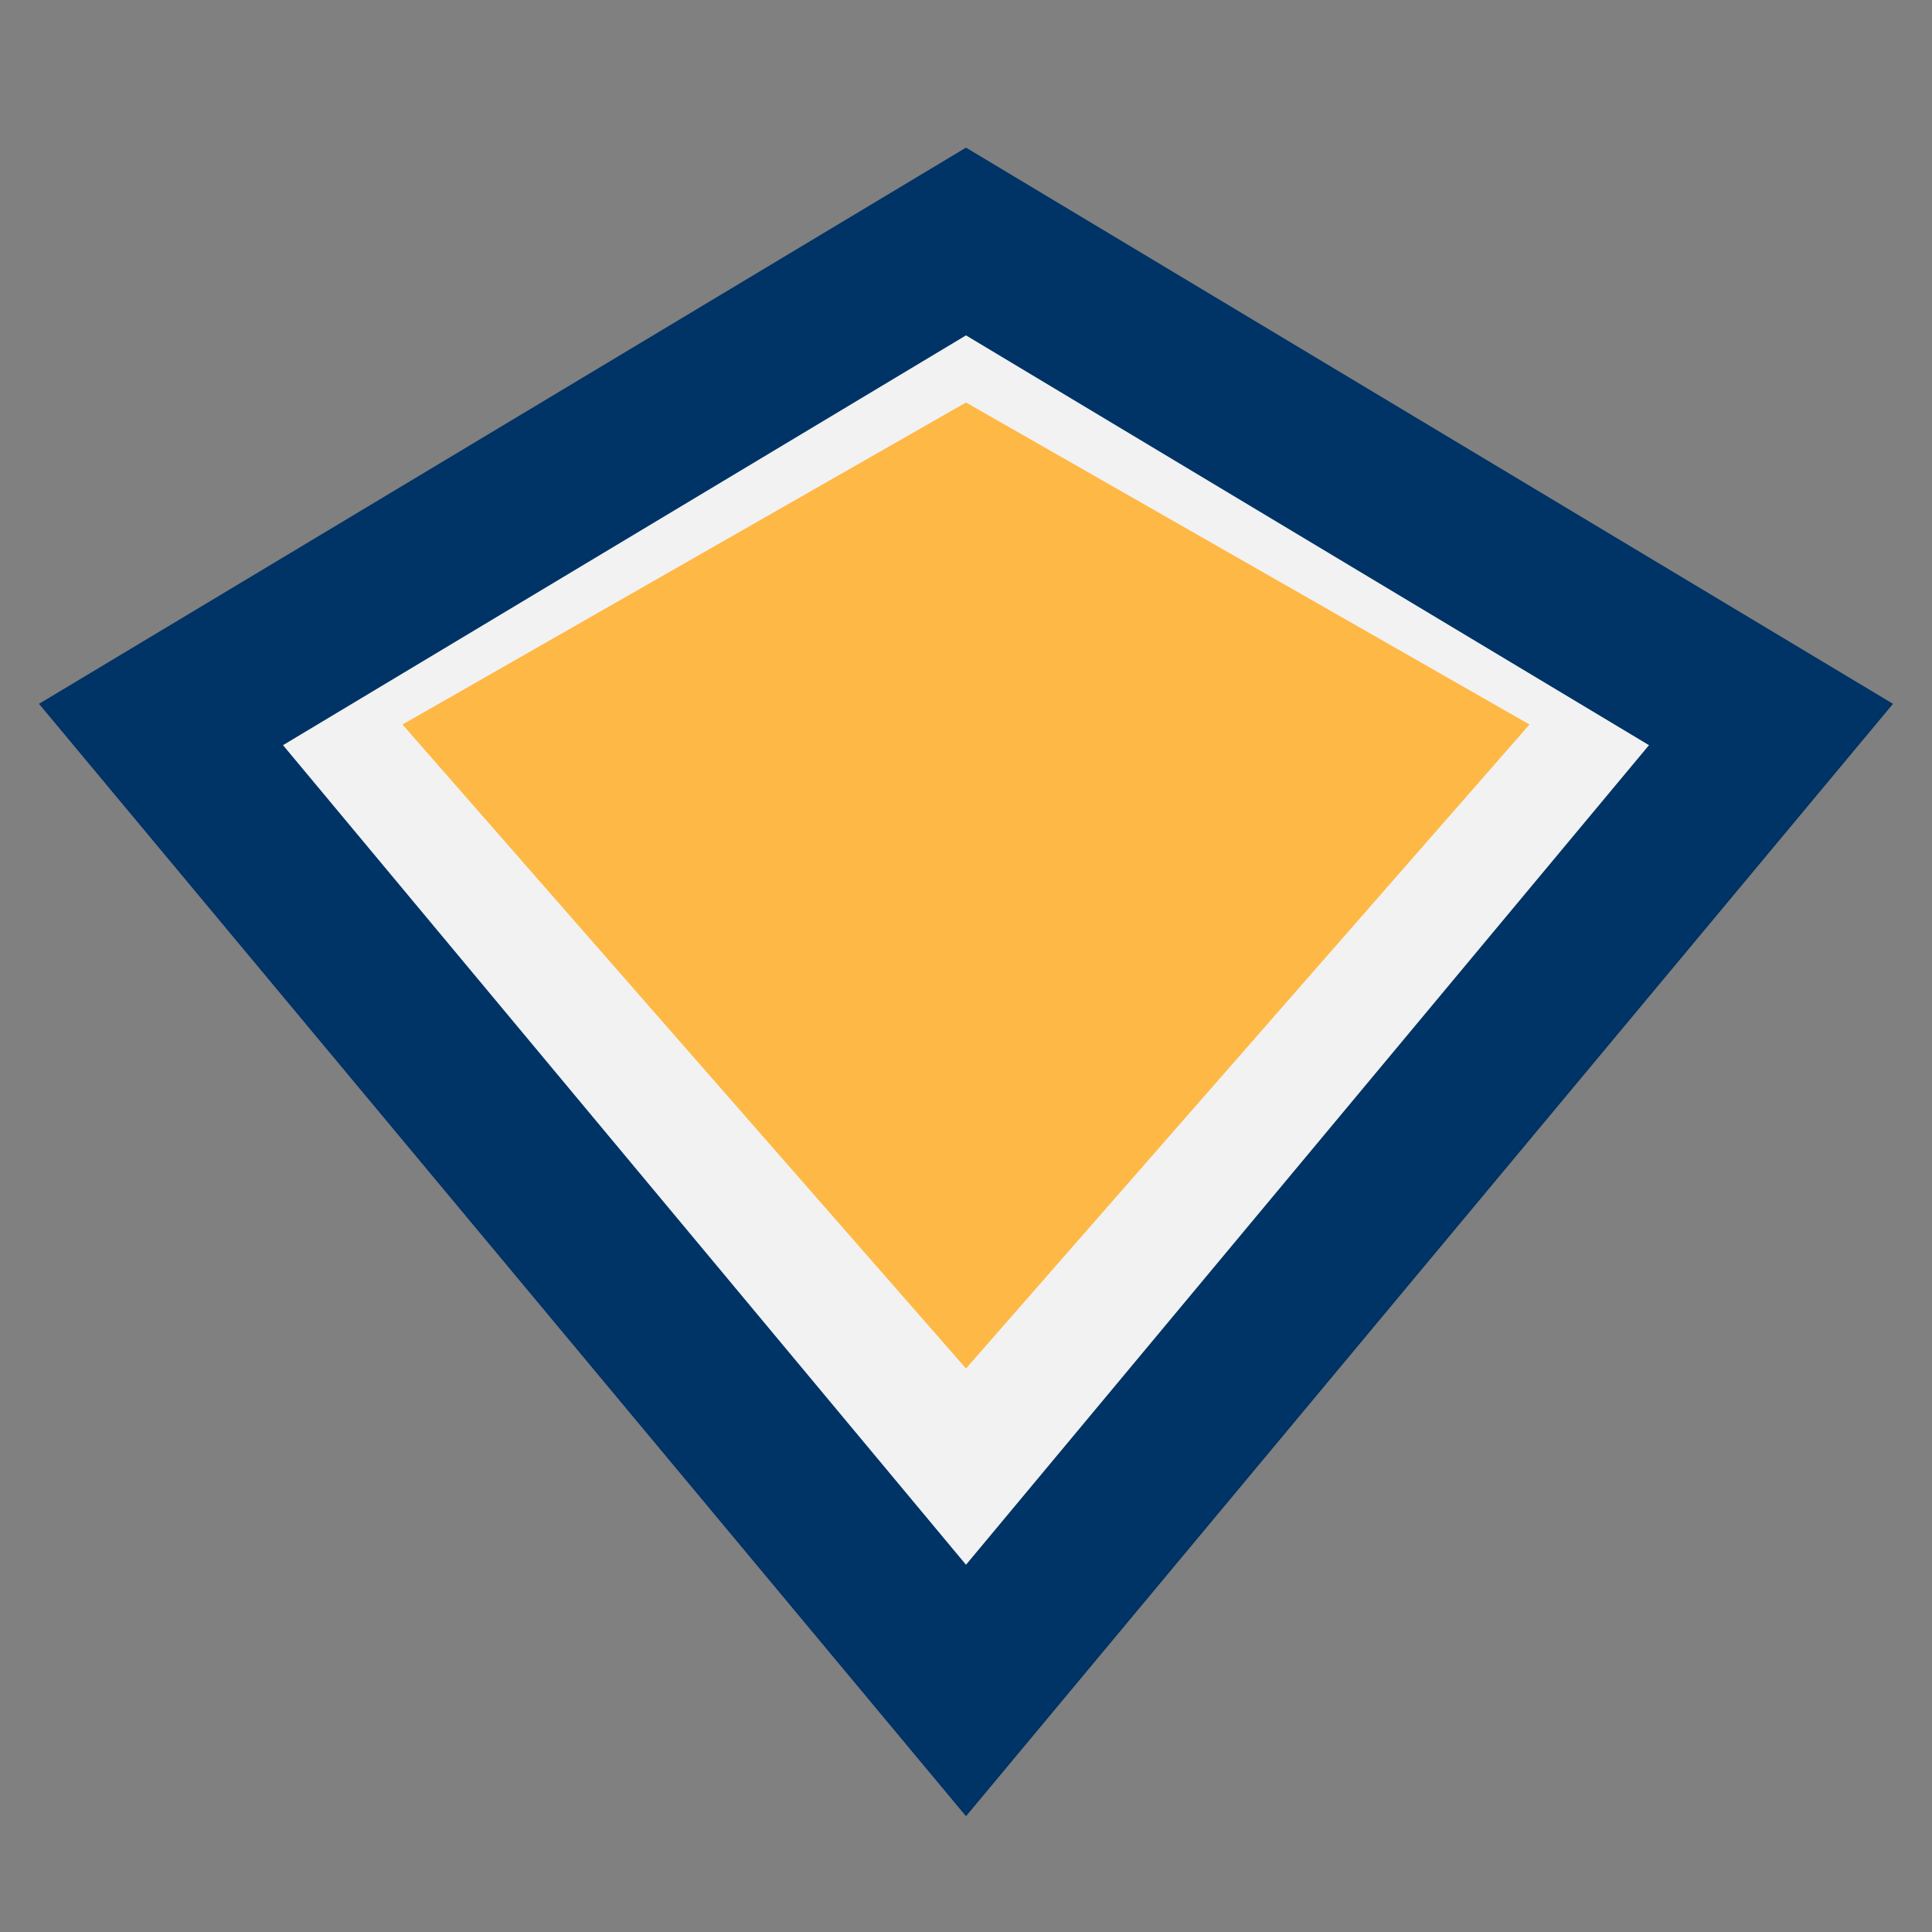 <?xml version="1.0" encoding="UTF-8"?>
<svg xmlns="http://www.w3.org/2000/svg" width="24" height="24" viewBox="0 0 24 24"><rect x="0" y="0" width="24" height="24" fill="#808080" stroke="none"/><polygon points="12,3 22,9 12,21 2,9" fill="#F2F2F2" stroke="#003366" stroke-width="2"/><polygon points="12,5 19,9 12,17 5,9" fill="#FEB845"/></svg>